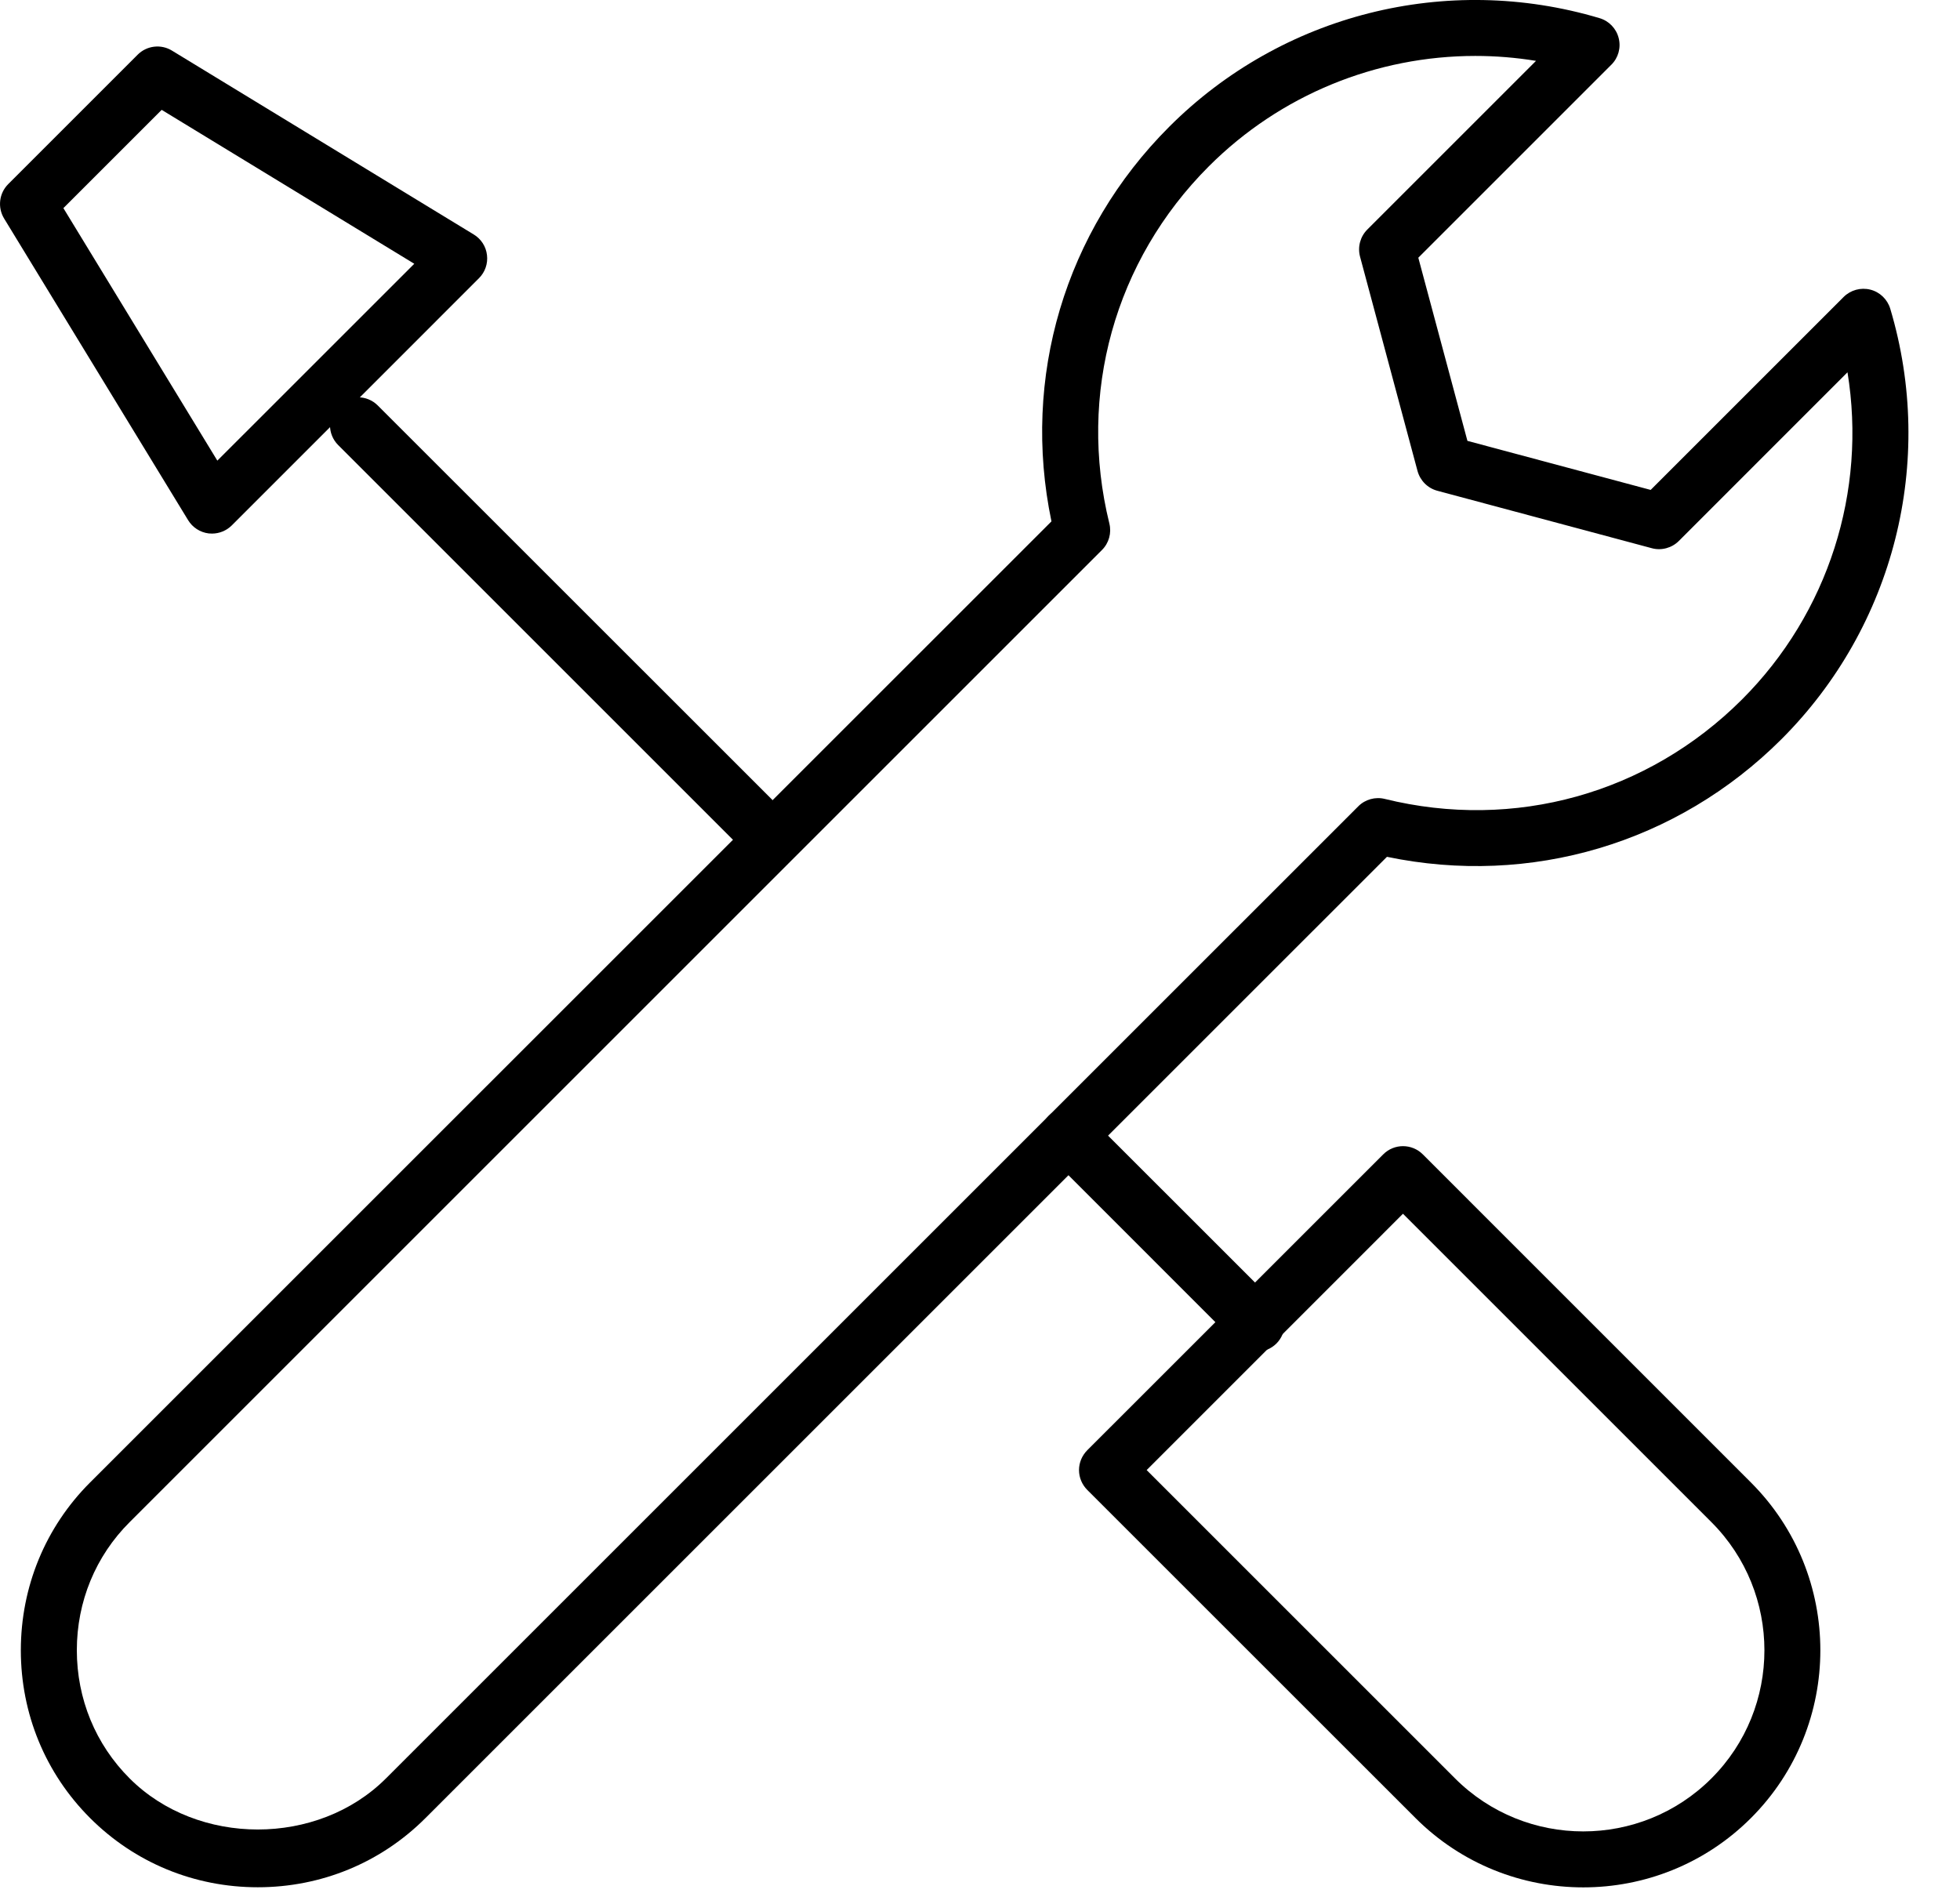 <?xml version="1.0" encoding="UTF-8"?>
<svg width="35px" height="34px" viewBox="0 0 35 34" version="1.1" xmlns="http://www.w3.org/2000/svg" xmlns:xlink="http://www.w3.org/1999/xlink">
    <!-- Generator: Sketch 51.3 (57544) - http://www.bohemiancoding.com/sketch -->
    <title>Group 13</title>
    <desc>Created with Sketch.</desc>
    <defs></defs>
    <g id="Page-1" stroke="none" stroke-width="1" fill="none" fill-rule="evenodd">
        <g id="03.-BOGOTÁ-CENTRO---Espais-i-serveis-comuns" transform="translate(-1018, -5526)">
            <g id="Group-43-Copy" transform="translate(316, 5461)">
                <g id="Group-41" transform="translate(0, 58)">
                    <g id="Group-40" transform="translate(630, 6)">
                        <g id="Group-13" transform="translate(72, 0)">
                            <g id="Group-3" transform="translate(0, 0.709)">
                                <polygon id="Clip-2" points="0.372 0.291 34.079 0.291 34.079 33.998 0.372 33.998"></polygon>
                                <path d="M26.345,1.29 C24.584,1.29 22.867,1.98 21.585,3.263 C19.904,4.945 19.241,7.329 19.81,9.641 C19.852,9.811 19.802,9.991 19.678,10.114 L2.315,27.477 C1.707,28.083 1.372,28.896 1.372,29.764 C1.372,30.633 1.706,31.446 2.315,32.054 C3.532,33.271 5.676,33.27 6.892,32.054 L24.255,14.692 C24.378,14.568 24.56,14.518 24.728,14.56 C27.044,15.131 29.424,14.465 31.107,12.784 C32.652,11.239 33.337,9.062 32.991,6.94 L29.979,9.953 C29.853,10.079 29.666,10.129 29.496,10.082 L25.666,9.056 C25.494,9.01 25.36,8.875 25.313,8.703 L24.286,4.873 C24.241,4.701 24.29,4.517 24.416,4.391 L27.429,1.378 C27.068,1.319 26.705,1.29 26.345,1.29 M4.603,33.998 C3.469,33.998 2.405,33.559 1.608,32.761 C0.811,31.964 0.372,30.9 0.372,29.764 C0.373,28.629 0.812,27.565 1.608,26.769 L18.776,9.603 C18.24,7.036 19.014,4.42 20.878,2.556 C22.89,0.543 25.835,-0.198 28.563,0.615 C28.732,0.665 28.862,0.8 28.905,0.971 C28.949,1.142 28.899,1.323 28.774,1.447 L25.327,4.894 L26.204,8.165 L29.476,9.041 L32.922,5.595 C33.047,5.471 33.227,5.421 33.399,5.464 C33.569,5.507 33.704,5.637 33.755,5.806 C34.569,8.534 33.825,11.479 31.814,13.491 C29.949,15.355 27.33,16.128 24.767,15.594 L7.599,32.761 C6.802,33.559 5.738,33.998 4.603,33.998" id="Fill-1" fill="#000000"></path>
                            </g>
                            <path d="M20.476,27.256 L25.983,32.763 C27.245,34.025 29.299,34.025 30.561,32.763 C31.823,31.502 31.823,29.448 30.561,28.186 L25.053,22.678 L20.476,27.256 Z M28.273,34.709 C27.186,34.709 26.102,34.296 25.276,33.47 L19.415,27.61 C19.322,27.516 19.268,27.389 19.268,27.256 C19.268,27.123 19.322,26.996 19.415,26.902 L24.701,21.617 C24.895,21.422 25.212,21.422 25.407,21.617 L31.268,27.479 C32.919,29.131 32.919,31.818 31.268,33.47 C30.442,34.296 29.358,34.709 28.273,34.709 Z" id="Fill-4" fill="#000000"></path>
                            <path d="M13.635,16.337 C13.507,16.337 13.379,16.288 13.281,16.191 L6.039,8.949 C5.844,8.754 5.844,8.438 6.039,8.242 C6.235,8.047 6.551,8.047 6.746,8.242 L13.989,15.483 C14.184,15.679 14.184,15.995 13.989,16.191 C13.891,16.288 13.763,16.337 13.635,16.337" id="Fill-6" fill="#000000"></path>
                            <path d="M22.439,25.142 C22.311,25.142 22.183,25.093 22.085,24.996 L18.726,21.636 C18.531,21.441 18.531,21.124 18.726,20.929 C18.921,20.734 19.238,20.734 19.433,20.929 L22.793,24.288 C22.988,24.484 22.988,24.8 22.793,24.996 C22.695,25.093 22.567,25.142 22.439,25.142" id="Fill-8" fill="#000000"></path>
                            <g id="Group-12" transform="translate(0, 1.709)">
                                <polygon id="Clip-11" points="0 0.121 8.7 0.121 8.7 8.821 0 8.821"></polygon>
                                <path d="M1.132,3.008 L3.881,7.518 L7.398,4.002 L2.887,1.253 L1.132,3.008 Z M3.785,8.821 C3.766,8.821 3.746,8.82 3.726,8.818 C3.573,8.799 3.439,8.712 3.359,8.581 L0.073,3.193 C-0.047,2.995 -0.016,2.742 0.147,2.579 L2.458,0.268 C2.622,0.104 2.876,0.075 3.071,0.195 L8.46,3.479 C8.592,3.559 8.679,3.695 8.696,3.846 C8.715,3.999 8.662,4.151 8.554,4.259 L4.139,8.675 C4.044,8.769 3.917,8.821 3.785,8.821 Z" id="Fill-10" fill="#000000"></path>
                            </g>
                        </g>
                    </g>
                </g>
            </g>
        </g>
    </g>
</svg>